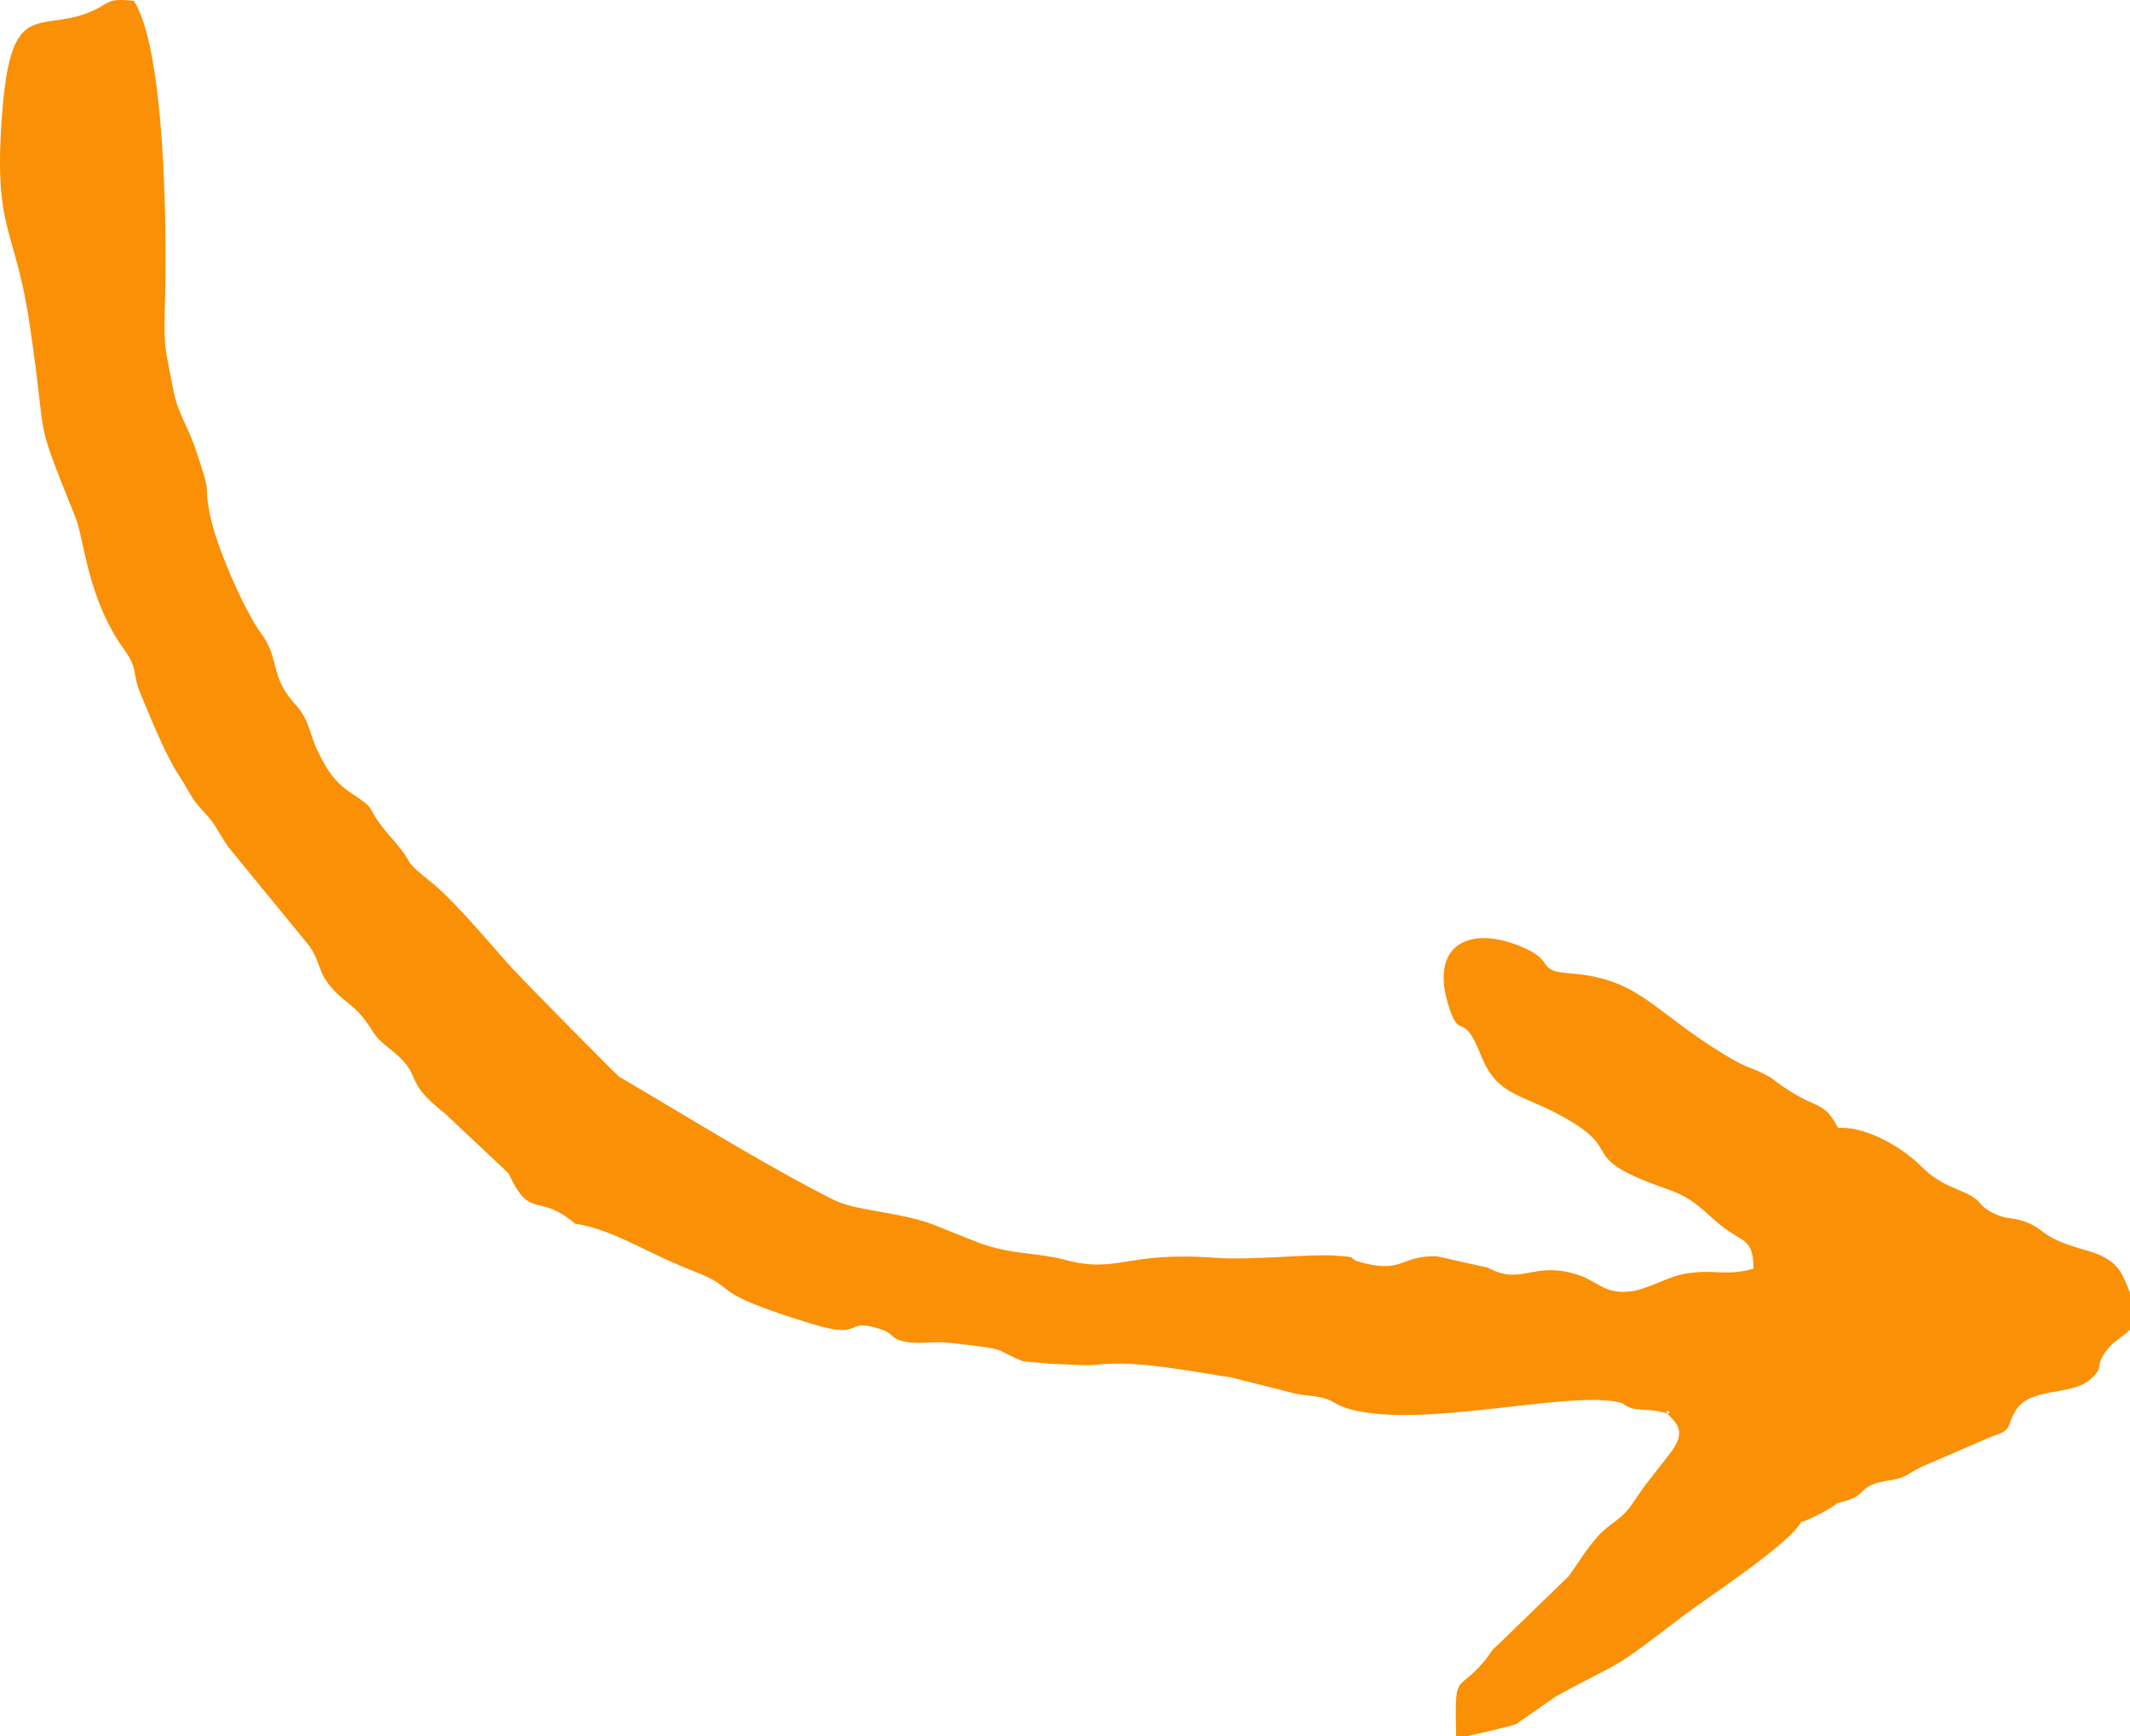<?xml version="1.0" encoding="UTF-8"?> <svg xmlns="http://www.w3.org/2000/svg" width="184" height="150" viewBox="0 0 184 150" fill="none"> <path fill-rule="evenodd" clip-rule="evenodd" d="M140.135 121.228C141.153 122.059 141.979 121.624 143.433 121.988C145.352 122.466 143.188 121.273 144.301 122.421C145.784 123.843 144.832 124.843 143.547 126.506C142.402 127.986 142.122 128.25 141.011 129.926C140.053 131.369 139.093 131.535 137.979 132.799C136.929 133.992 136.396 134.981 135.496 136.208L129.498 142.019C128.511 142.903 128.949 142.681 128.147 143.621C125.785 146.386 125.661 144.241 125.793 150.186C126.239 150.173 130.696 149.099 130.952 148.98L134.438 146.555C141.011 142.979 138.66 144.745 145.542 139.517C147.5 138.032 154.659 133.359 155.598 131.488C156.094 131.461 158.456 130.192 158.701 129.873C161.778 129.221 160.06 128.35 163.348 127.888C164.828 127.625 164.628 127.382 166.05 126.712L171.99 124.147C174.014 123.474 173.185 123.374 174.172 121.809C175.399 119.859 178.914 120.6 180.508 119.236C181.943 118.006 180.817 118.144 182.051 116.589C183.458 114.813 185.799 115.331 183.4 110.293C182.798 109.032 181.645 108.425 180.207 108.029C175.893 106.836 176.89 106.169 174.647 105.47C173.589 105.14 173.378 105.377 172.264 104.852C170.636 104.084 171.576 103.812 169.296 102.86C167.839 102.25 167.032 101.831 165.947 100.759C164.018 98.854 160.928 97.295 158.778 97.456C157.45 94.886 157.002 96.099 153.434 93.461C152.883 93.052 153.289 93.271 152.687 92.946C150.872 91.97 151.141 92.564 147.705 90.326C142.52 86.948 141.225 84.502 135.52 84.093C132.799 83.898 134.235 83.122 131.923 82.024C127.332 79.842 123.508 81.336 125.062 86.655C126.115 90.252 126.287 87.027 127.92 91.16C129.443 95.012 131.662 94.371 135.952 97.044C140.164 99.667 136.28 100.05 144.162 102.794C146.763 103.699 147.471 105.132 149.368 106.396C150.774 107.333 151.463 107.306 151.479 109.623C149.02 110.296 148.18 109.641 145.692 110.032C144.067 110.288 142.357 111.399 140.892 111.576C138.565 111.861 138.027 110.684 136.251 110.13C132.369 108.916 131.469 111.135 128.532 109.533L124.115 108.546C121.075 108.47 121.218 109.963 117.885 109.153C115.919 108.676 117.874 108.647 115.278 108.486C112.829 108.333 108.206 108.918 104.884 108.673C97.205 108.108 96.556 110.082 91.98 108.85C89.93 108.298 88.136 108.391 85.914 107.805C85.663 107.739 84.945 107.533 84.668 107.425L80.494 105.76C77.401 104.652 73.913 104.638 71.989 103.662C65.981 100.614 59.371 96.479 53.468 93.023C53.294 92.901 46.227 85.774 44.285 83.7C42.834 82.151 39.416 77.971 37.34 76.301C34.376 73.918 36.105 75.005 33.944 72.549C31.165 69.387 32.972 70.253 30.36 68.54C28.79 67.508 28.109 66.308 27.249 64.487L26.589 62.611C26.027 61.17 25.436 60.941 24.726 59.864C23.491 57.996 23.959 56.639 22.592 54.782C21.085 52.731 18.697 47.243 18.156 44.554C17.488 41.229 18.48 43.456 16.834 38.648C16.111 36.538 15.346 35.788 14.918 33.426C14.377 30.434 14.121 30.323 14.237 26.629C14.451 19.821 14.261 4.279 11.564 0.073C8.981 -0.207 9.559 0.36 7.569 1.117C3.318 2.74 0.996 -0.012 0.223 9.345C-0.656 20.006 1.26 19.341 2.542 27.901C4.226 39.155 2.743 35.266 6.527 44.728C7.3 46.66 7.535 51.702 10.728 56.13C12.002 57.898 11.327 58.009 12.211 60.123C13.079 62.197 14.319 65.263 15.459 67.002C16.325 68.324 16.491 68.973 17.491 70.018C18.787 71.372 18.652 71.662 19.76 73.227L26.795 81.824C27.756 83.336 27.436 83.959 28.682 85.386C29.59 86.426 30.466 86.819 31.297 87.838C32.373 89.162 32.102 89.394 33.611 90.571C36.857 93.102 34.458 93.086 38.49 96.255L43.926 101.38C45.858 105.533 46.441 102.973 49.676 105.723C53.125 106.29 55.523 108.124 60.183 109.937C63.991 111.417 60.785 111.518 70.073 114.37C74.786 115.819 72.834 113.837 75.916 114.795C77.451 115.273 76.689 115.616 78.246 115.94C79.299 116.159 80.721 115.879 81.932 116.014C87.339 116.608 85.684 116.505 88.101 117.502C88.202 117.542 88.302 117.595 88.41 117.626L90.806 117.837C92.038 117.866 93.355 118.001 94.516 117.943C97.957 117.442 103.126 118.547 106.33 119.009L111.718 120.365C112.927 120.677 113.536 120.513 114.616 120.888C115.349 121.144 115.502 121.45 116.618 121.759C122.996 123.519 135.77 120.004 140.135 121.231V121.228Z" fill="#FA9005"></path> </svg> 